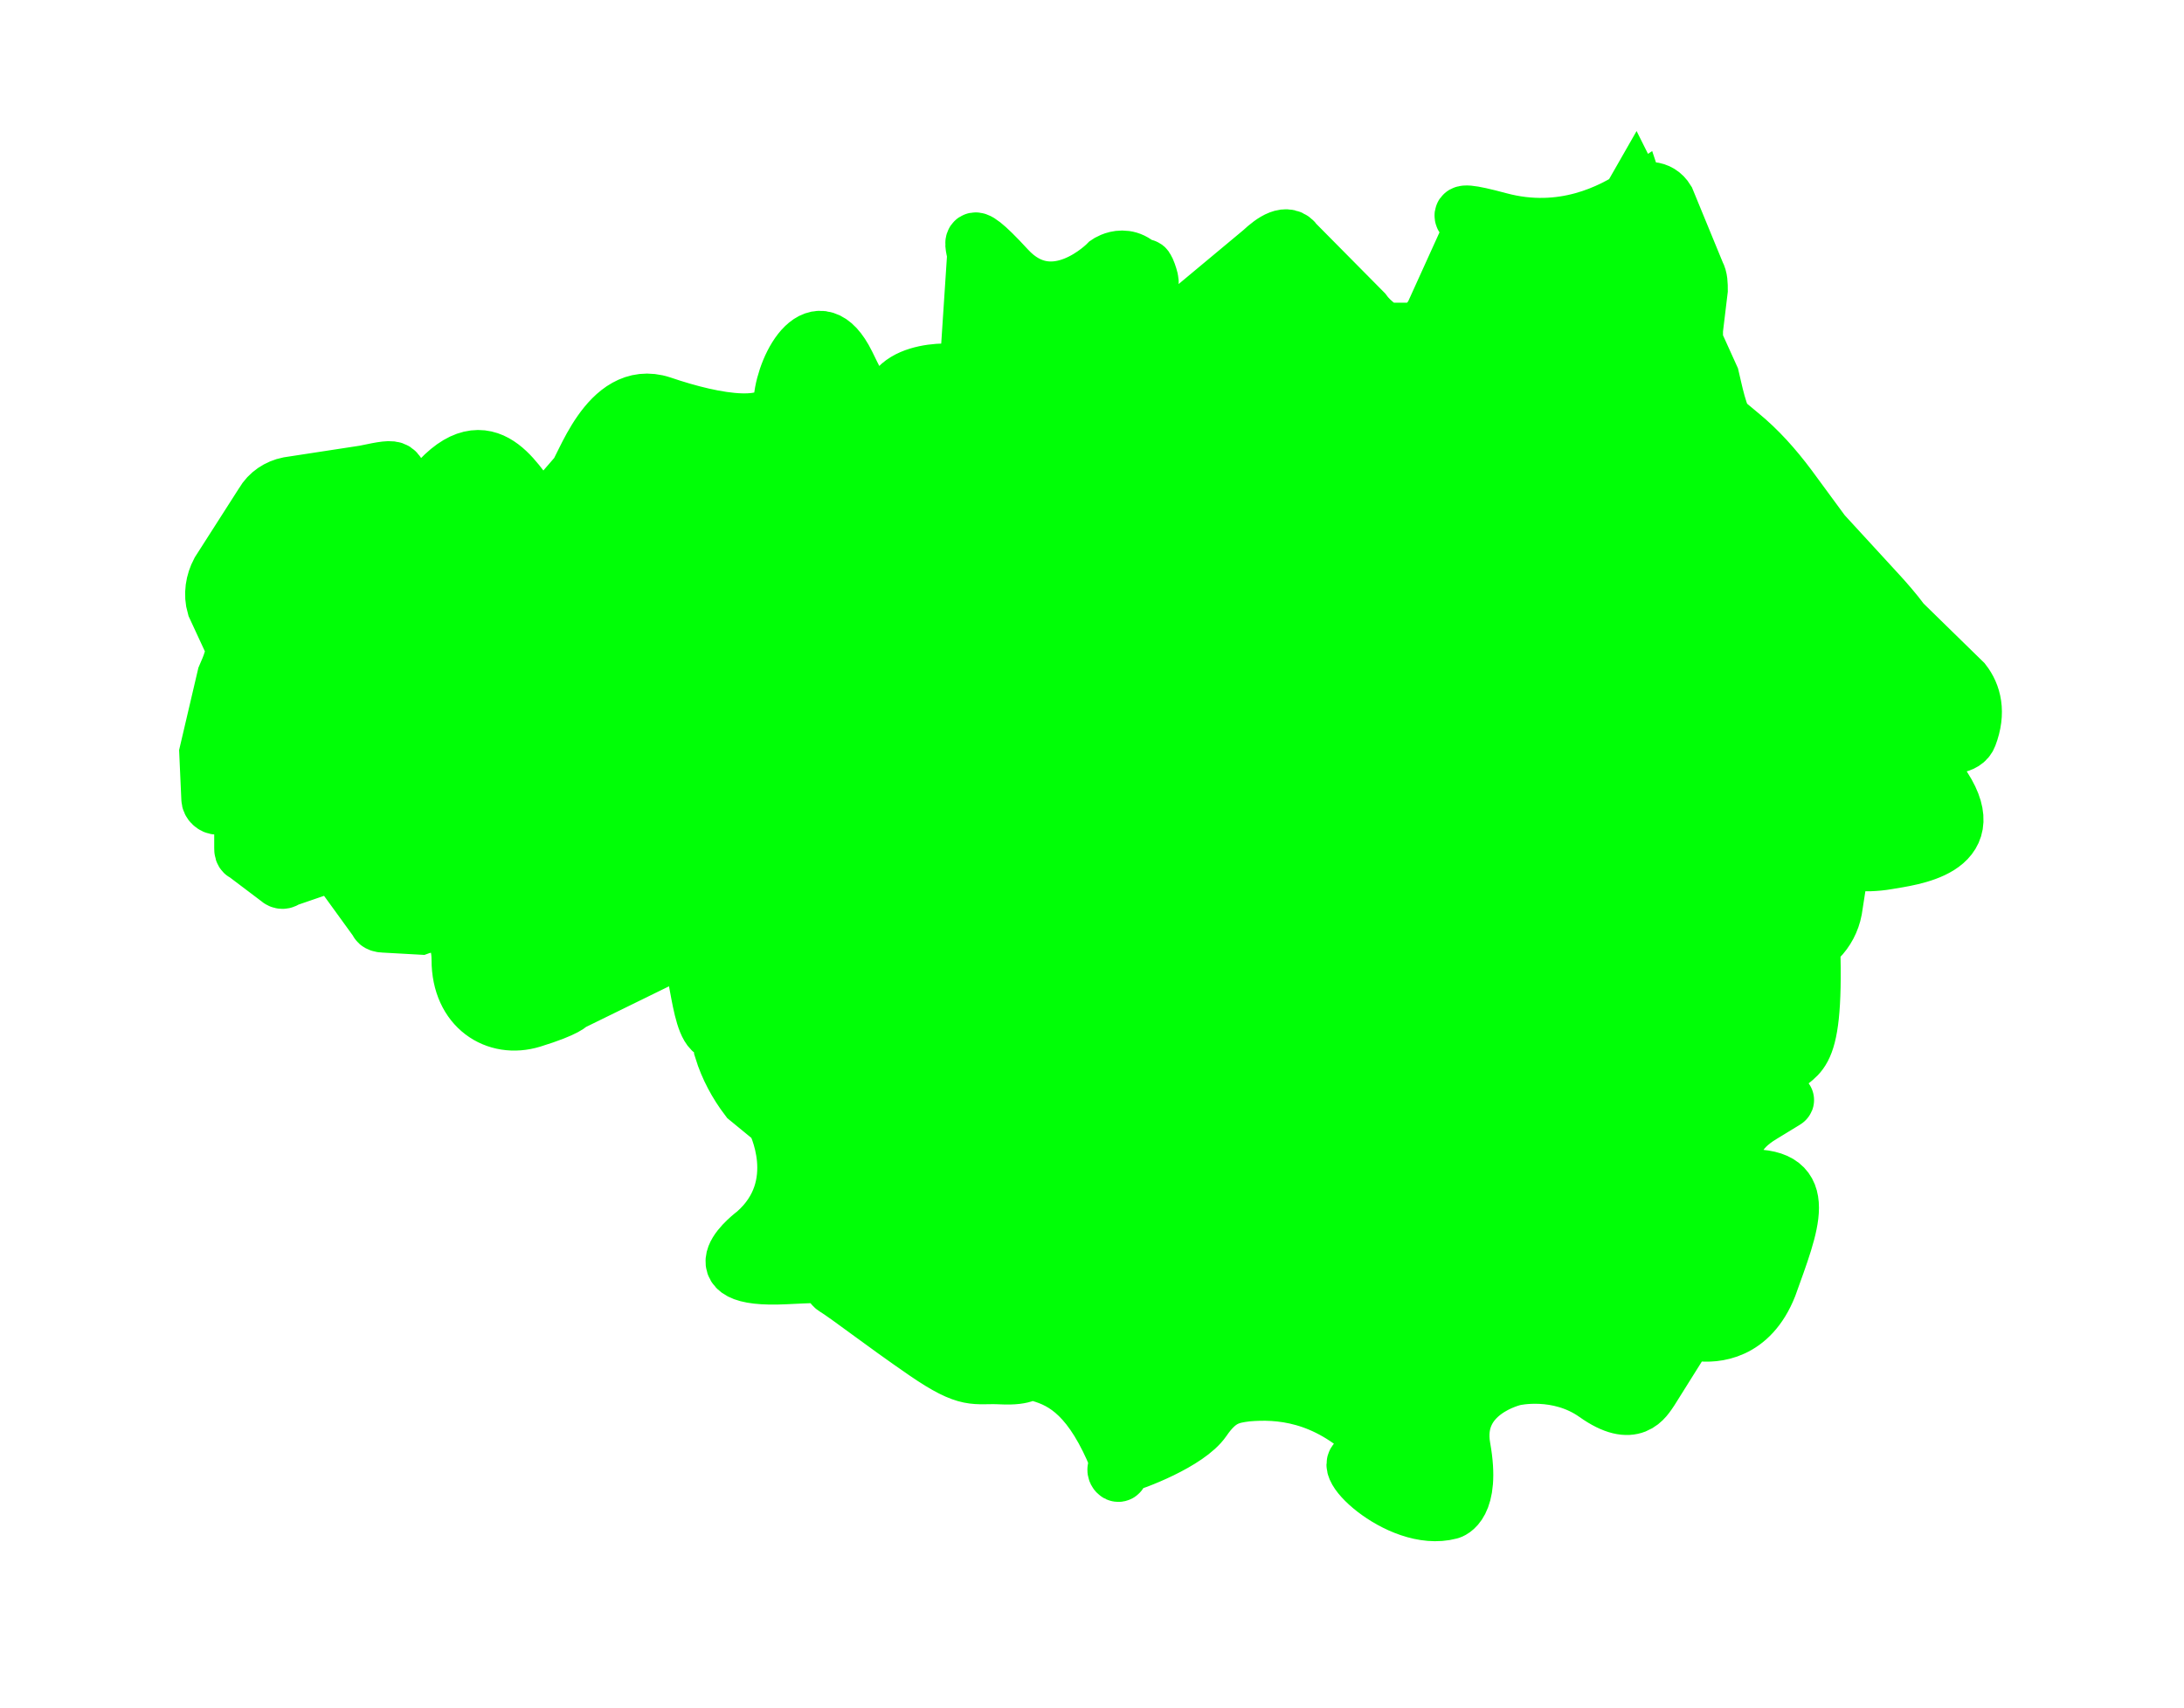 <?xml version="1.0" encoding="UTF-8"?> <svg xmlns="http://www.w3.org/2000/svg" id="Layer_1" viewBox="0 0 318.6 249.2"><defs><style> .cls-1 { fill: #00ff06; stroke: #00ff06; stroke-miterlimit: 10; stroke-width: 8.3px; } </style></defs><path class="cls-1" d="M238.8,28.5c-3.6,2.4-10.8,6.2-20.1,3.7s-3.3.3-4.2,1.8l-5.4,11.9c-.6,1-1.4,1.8-2.4,2.4h-2.8c-1.5.8-4-1.4-5-2.8l-9.9-10c-1.2-1.8-3.3-.3-4.9,1.2l-10.8,9s3.2,39.4-3.1,11-1.4-13.5-2.6-15.8c-2.4-5-6-2.5-6-2.5,0,0-7.9,8.2-14.7.8-6.8-7.4-4.4-2.6-4.6-1.8l-1.1,16.7c0,.3-.3.6-.7.4-1.9-.6-12.1-.7-10.5,6.5,1.5,7.2,0,.4-.3.6-1,.3-2.1,0-6.2-8.5-4.2-8.5-8.9,0-9.4,5.1s-9.7,3.5-17.6.8c-7.9-2.6-11.5,9.9-12.5,10.5l-3.2,3.7c-1.1,1-2.8.7-3.6-.4-2.8-3.7-7.6-11.8-16.1,1.1-8.5,12.9,0,0-.3,0l-1.5-2.4c-2.1-3.1-.4-3.6-6.1-2.4l-11.1,1.7c-1.5.3-2.9,1.2-3.7,2.6l-6.4,10c-.8,1.5-1.1,3.3-.6,5l2.5,5.4c.6,1.4-.4,3.5-1,4.9l-2.6,11.1h0l.3,6.7c0,.6.6,1.1,1.1,1.1h2.6c.6,0,1.1.6,1.1,1.1v5c0,.3,0,.7.4.8l4.9,3.7c.3.3.7.3,1,0l6.4-2.2c.4,0,1,0,1.2.4l5.8,8c0,.3.6.4.8.4l5.4.3s5.8-2.1,5.8,4.9,5.3,10.3,10.5,8.7,5.6-2.4,5.6-2.4l14.7-7.2s1.1-.3,2.6.4,1.5,13.2,4.9,10.8v2.8c.8,2.6,2.1,5,3.7,7.1l3.9,3.2s5.1,9.6-2.8,16.5c0,0-9.4,6.9,4.4,6.2,13.9-.7,5.1.4,7.2,1.7s6.8,5,13.2,9.4,7.1,3.3,11,3.5,3.9-.8,4.3-.7c3.6.8,7.6,2.2,11.4,9.9s-.4,4.4,1.7,3.9,9.9-3.5,12.1-6.7,3.9-3.6,6.4-3.9c4.6-.4,11.4,0,18.3,6.7,6.9,6.7.4,3.2-1.2,3.1-5-.6,5,9.4,12.5,7.4,0,0,3.3-.8,1.8-9.2-1.5-8.3,7.6-10.3,7.6-10.3,0,0,6.4-1.5,11.9,2.4s7.1.7,8-.6l4.7-7.5c.6-.7,1.4-1,2.2-.8,2.5.3,7.6,0,10.3-6.8,3.3-9.2,6.2-16-2.9-15.8,0,0-5.7-4.6,1.9-9.2,7.6-4.6.4-.3.4-.6.3-.8.8-3.1,2.2-5.4,2.1-3.7,5.3,0,4.7-18.7l1-1c1.1-1.1,1.9-2.6,2.2-4.2l1.1-7.1s3.3.6,6.7,0,14-1.7,8.2-10.7,2.4-4.2,3.7-7.6.6-6-.8-7.8l-8.9-8.7c-1.1-1.5-2.5-3.1-3.7-4.4l-7.9-8.6-5-6.8c-2.1-2.8-4.4-5.4-7.1-7.6l-1.8-1.5c-1.1-.3-2.1-5.6-2.4-6.8l-2.4-5.3v-1.7l.7-5.8c0-.8,0-1.7-.4-2.4l-4.4-10.7c-1.1-1.8-3.2-1.8-5-.6l.4-.7h0l.3.6h0Z"></path></svg> 
